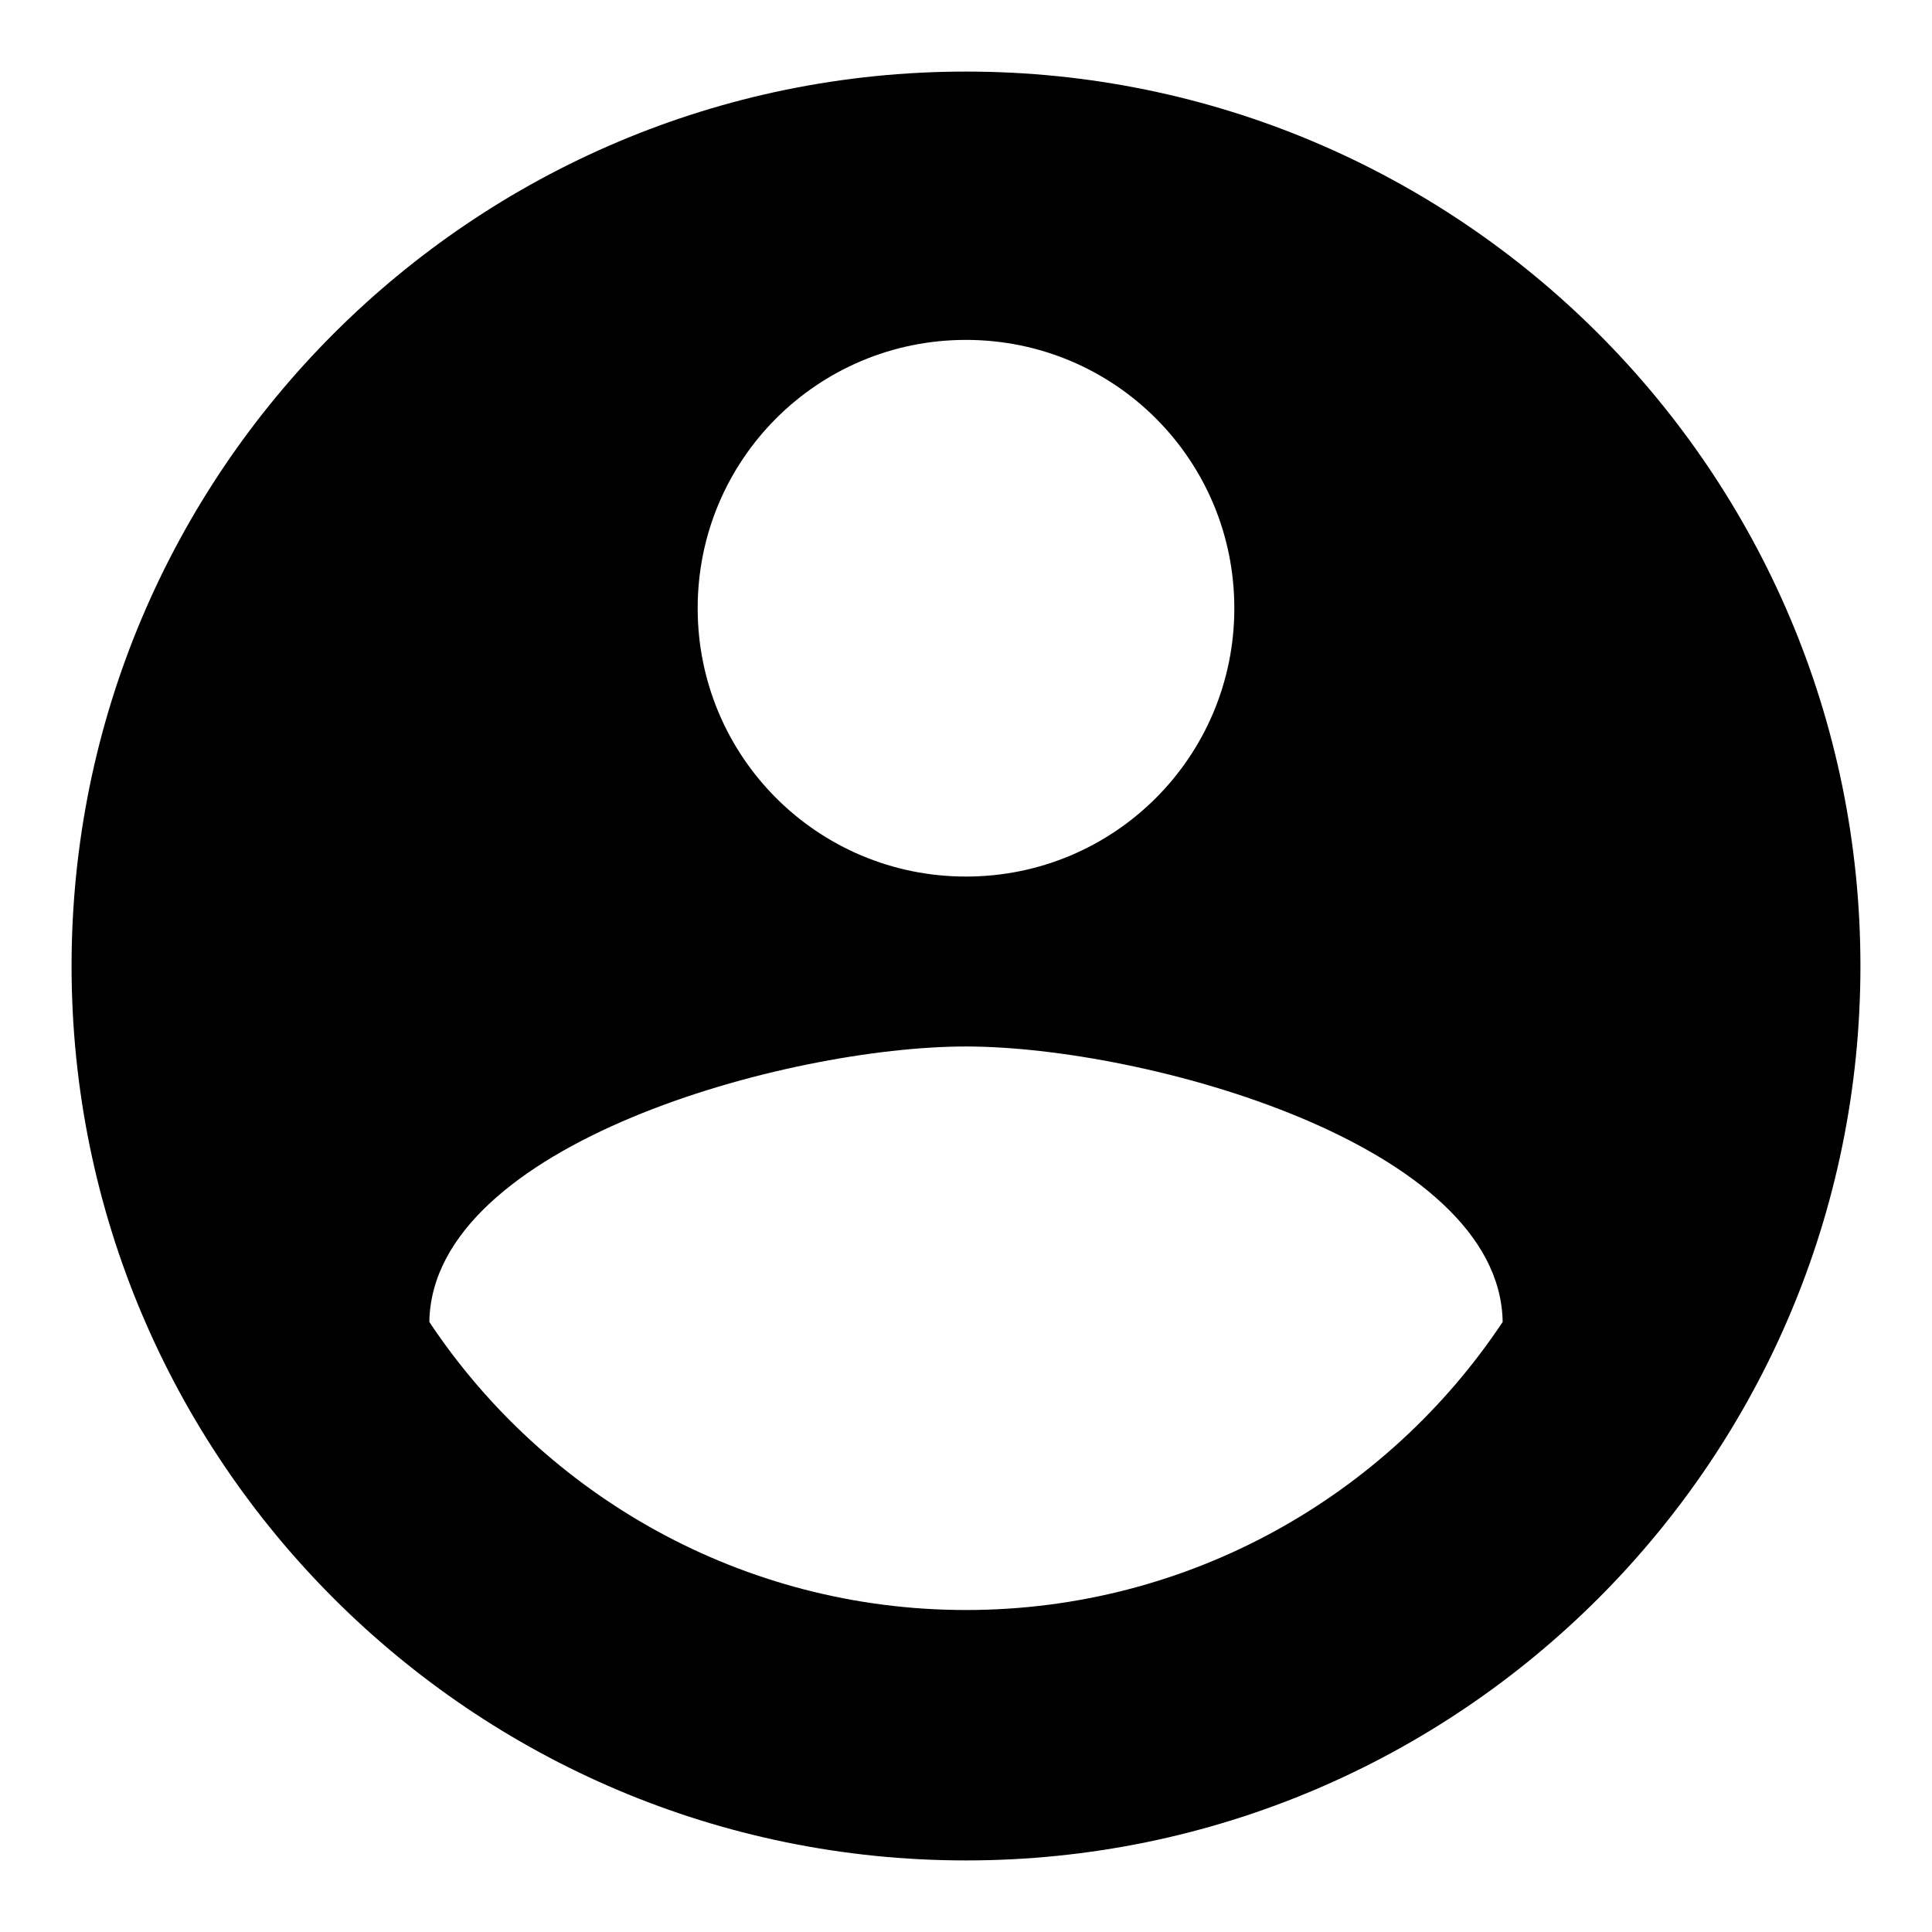 ﻿<?xml version="1.0" encoding="utf-8"?>
<svg version="1.1" xmlns:xlink="http://www.w3.org/1999/xlink" width="44px" height="44px" xmlns="http://www.w3.org/2000/svg">
  <g transform="matrix(1 0 0 1 -27 -294 )">
    <path d="M 42.37 22  C 42.37 10.756  33.244 1.63  22 1.63  C 10.756 1.63  1.63 10.756  1.63 22  C 1.63 33.244  10.756 42.37  22 42.37  C 33.244 42.37  42.37 33.244  42.37 22  Z M 15.889 13.852  C 15.889 10.47  18.619 7.741  22 7.741  C 25.381 7.741  28.111 10.47  28.111 13.852  C 28.111 17.233  25.381 19.963  22 19.963  C 18.619 19.963  15.889 17.233  15.889 13.852  Z M 34.222 30.107  C 31.594 34.059  27.093 36.667  22 36.667  C 16.907 36.667  12.406 34.059  9.778 30.107  C 9.839 26.054  17.926 23.833  22 23.833  C 26.054 23.833  34.161 26.054  34.222 30.107  Z " fill-rule="nonzero" fill="#000000" stroke="none" transform="matrix(1 0 0 1 27 294 )" />
  </g>
</svg>